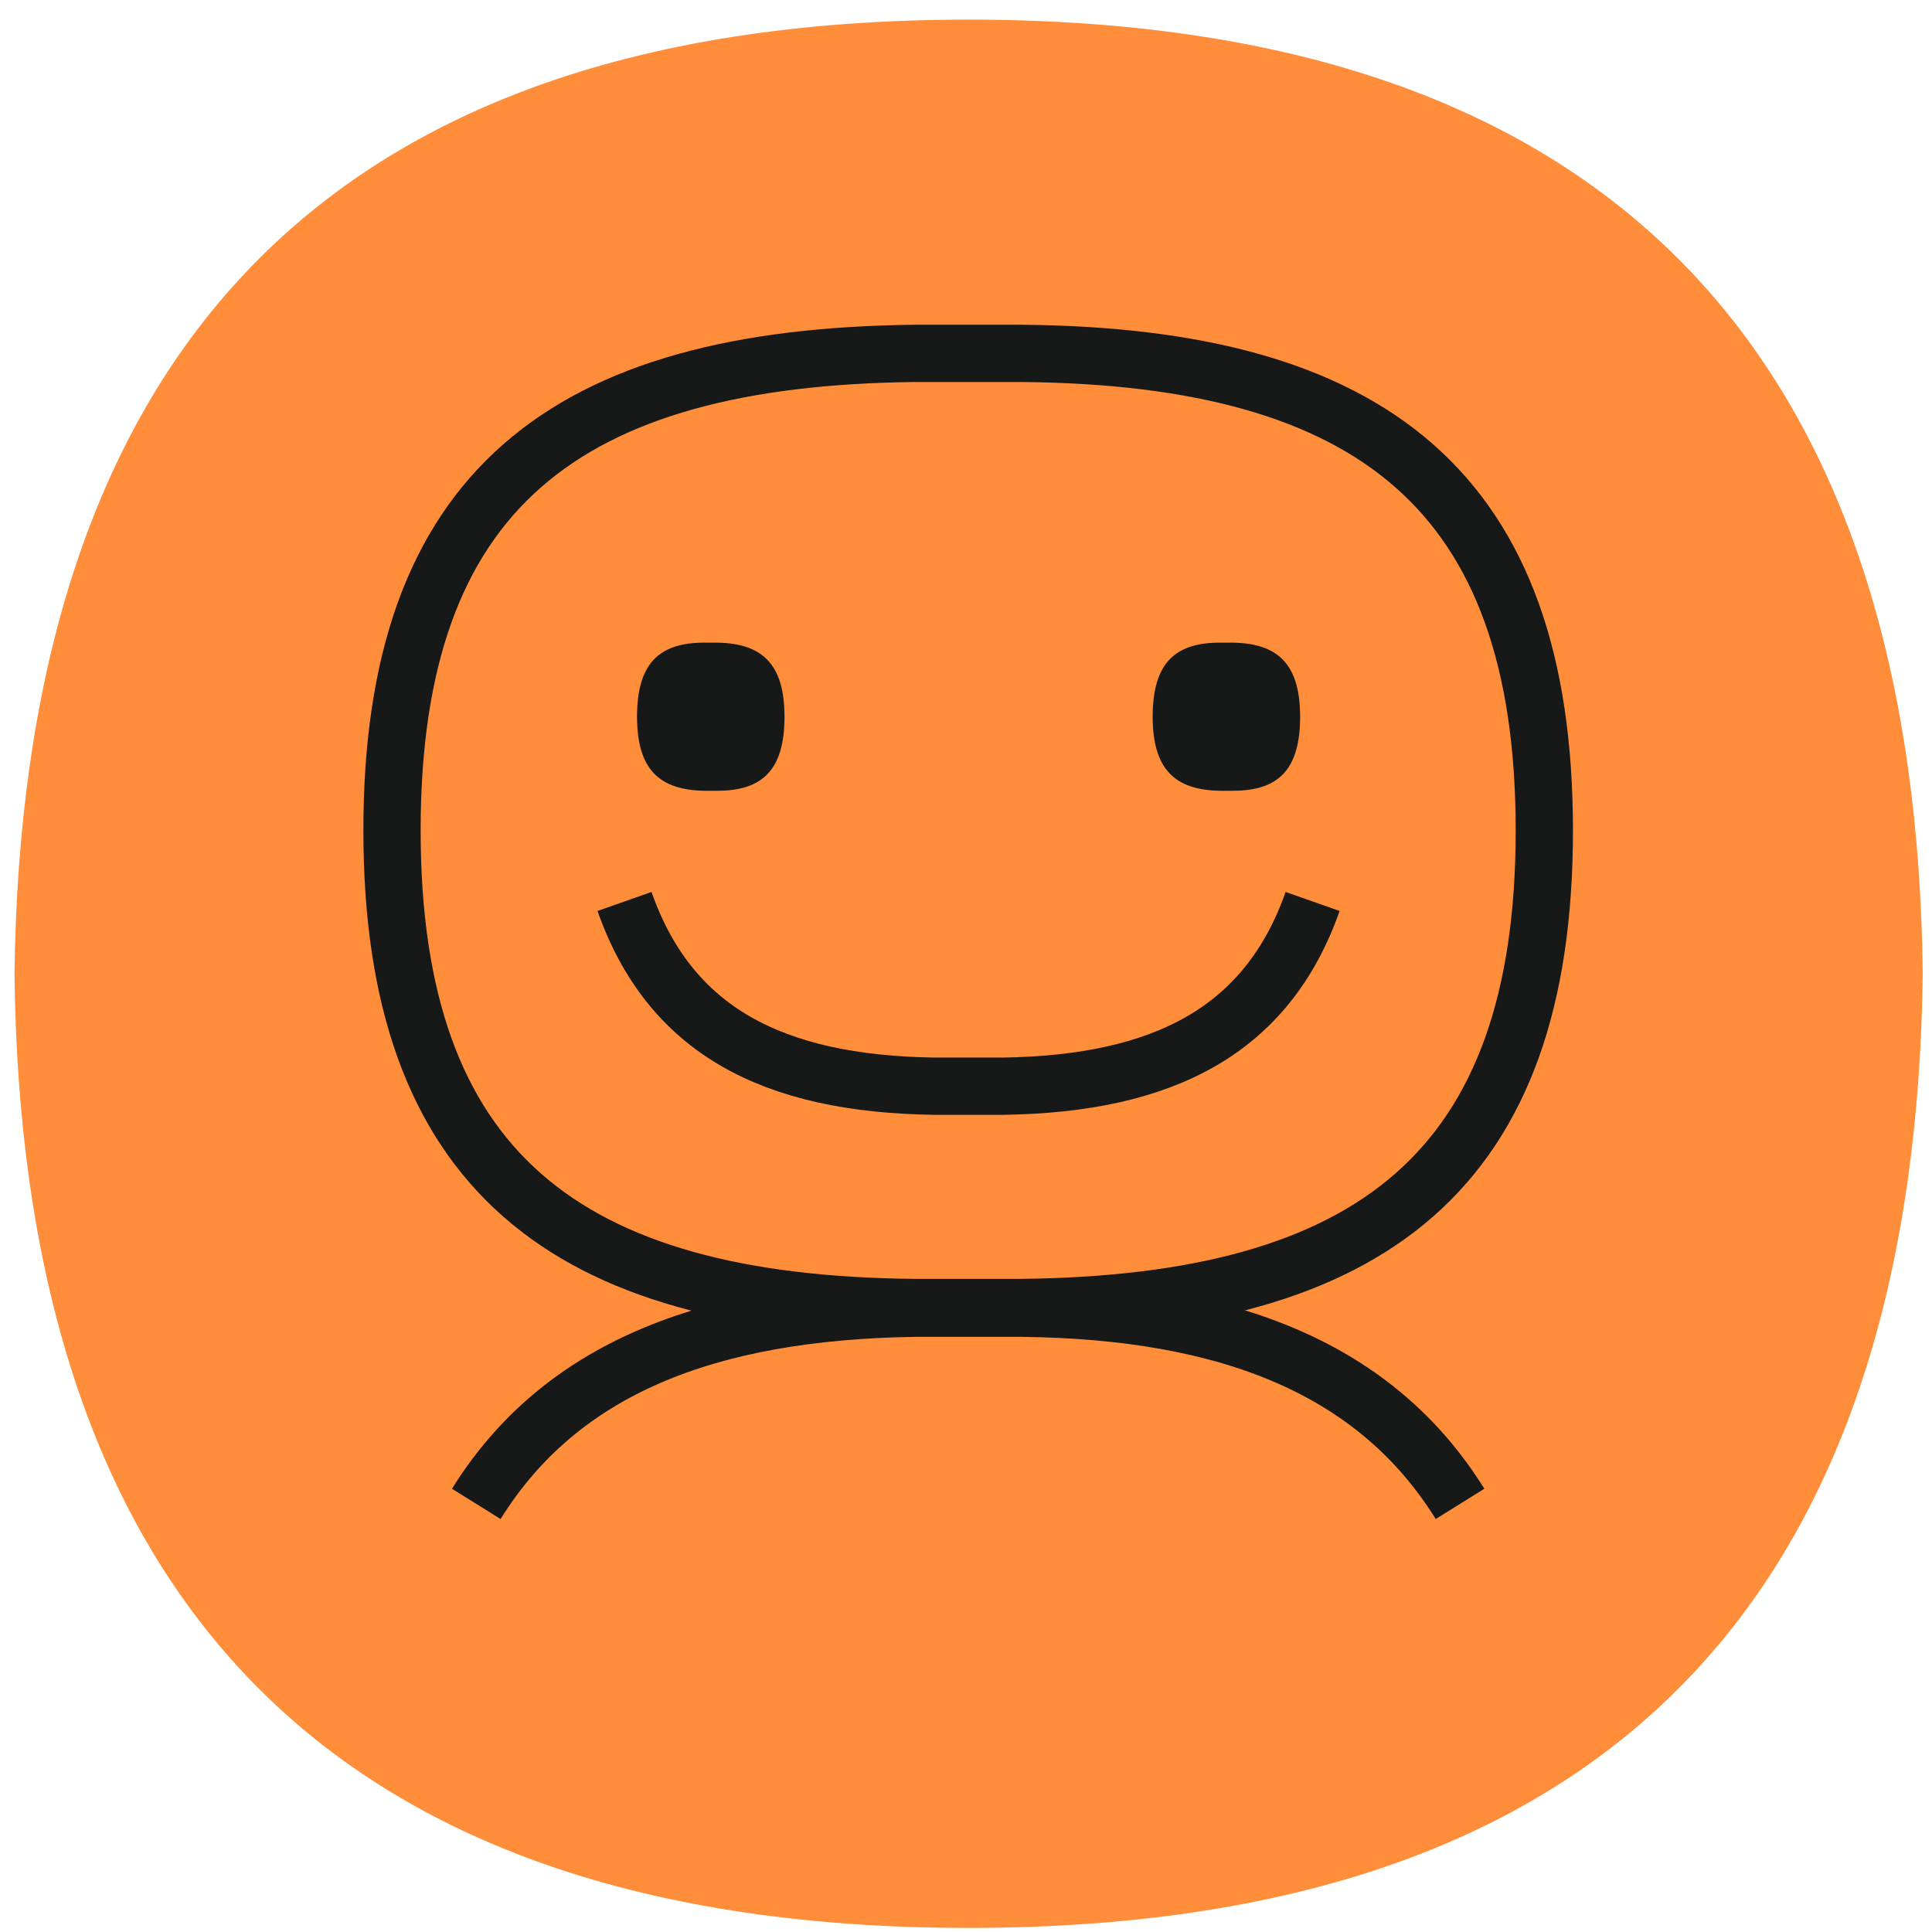 <svg width="74" height="74" viewBox="0 0 74 74" fill="none" xmlns="http://www.w3.org/2000/svg">
<path d="M37.1 0.752C11.073 0.752 0.824 15.084 0.555 37.297C0.794 59.481 11.073 73.843 37.1 73.843C63.127 73.843 73.376 59.511 73.645 37.297C73.406 15.114 63.127 0.752 37.1 0.752Z" fill="#FF8D3A"/>
<path d="M59.151 31.807C59.151 18.79 52.517 13.654 39.13 13.535H38.622H35.036C21.619 13.684 15.015 18.79 15.015 31.807C15.015 44.825 21.649 49.96 35.036 50.08H35.544H39.13C52.547 49.931 59.151 44.825 59.151 31.807Z" stroke="#171818" stroke-width="2.193"/>
<path d="M55.923 57.602C52.726 52.467 47.138 50.197 39.13 50.108H38.621H35.036C27.027 50.227 21.44 52.467 18.242 57.602" stroke="#171818" stroke-width="2.193"/>
<path d="M23.92 34.528C25.653 39.454 29.568 41.514 35.783 41.604H36.112H38.413C44.598 41.514 48.542 39.454 50.276 34.528" stroke="#171818" stroke-width="2.193"/>
<path d="M30.048 27.452C30.048 25.421 29.181 24.645 27.478 24.615H27.418H26.97C25.237 24.615 24.4 25.421 24.4 27.452C24.4 29.482 25.267 30.258 26.97 30.288H27.03H27.478C29.211 30.288 30.048 29.482 30.048 27.452Z" fill="#171818"/>
<path d="M49.798 27.452C49.798 25.421 48.931 24.645 47.228 24.615H47.168H46.72C44.987 24.615 44.15 25.421 44.15 27.452C44.15 29.482 45.017 30.258 46.72 30.288H46.78H47.228C48.961 30.288 49.798 29.482 49.798 27.452Z" fill="#171818"/>
</svg>
